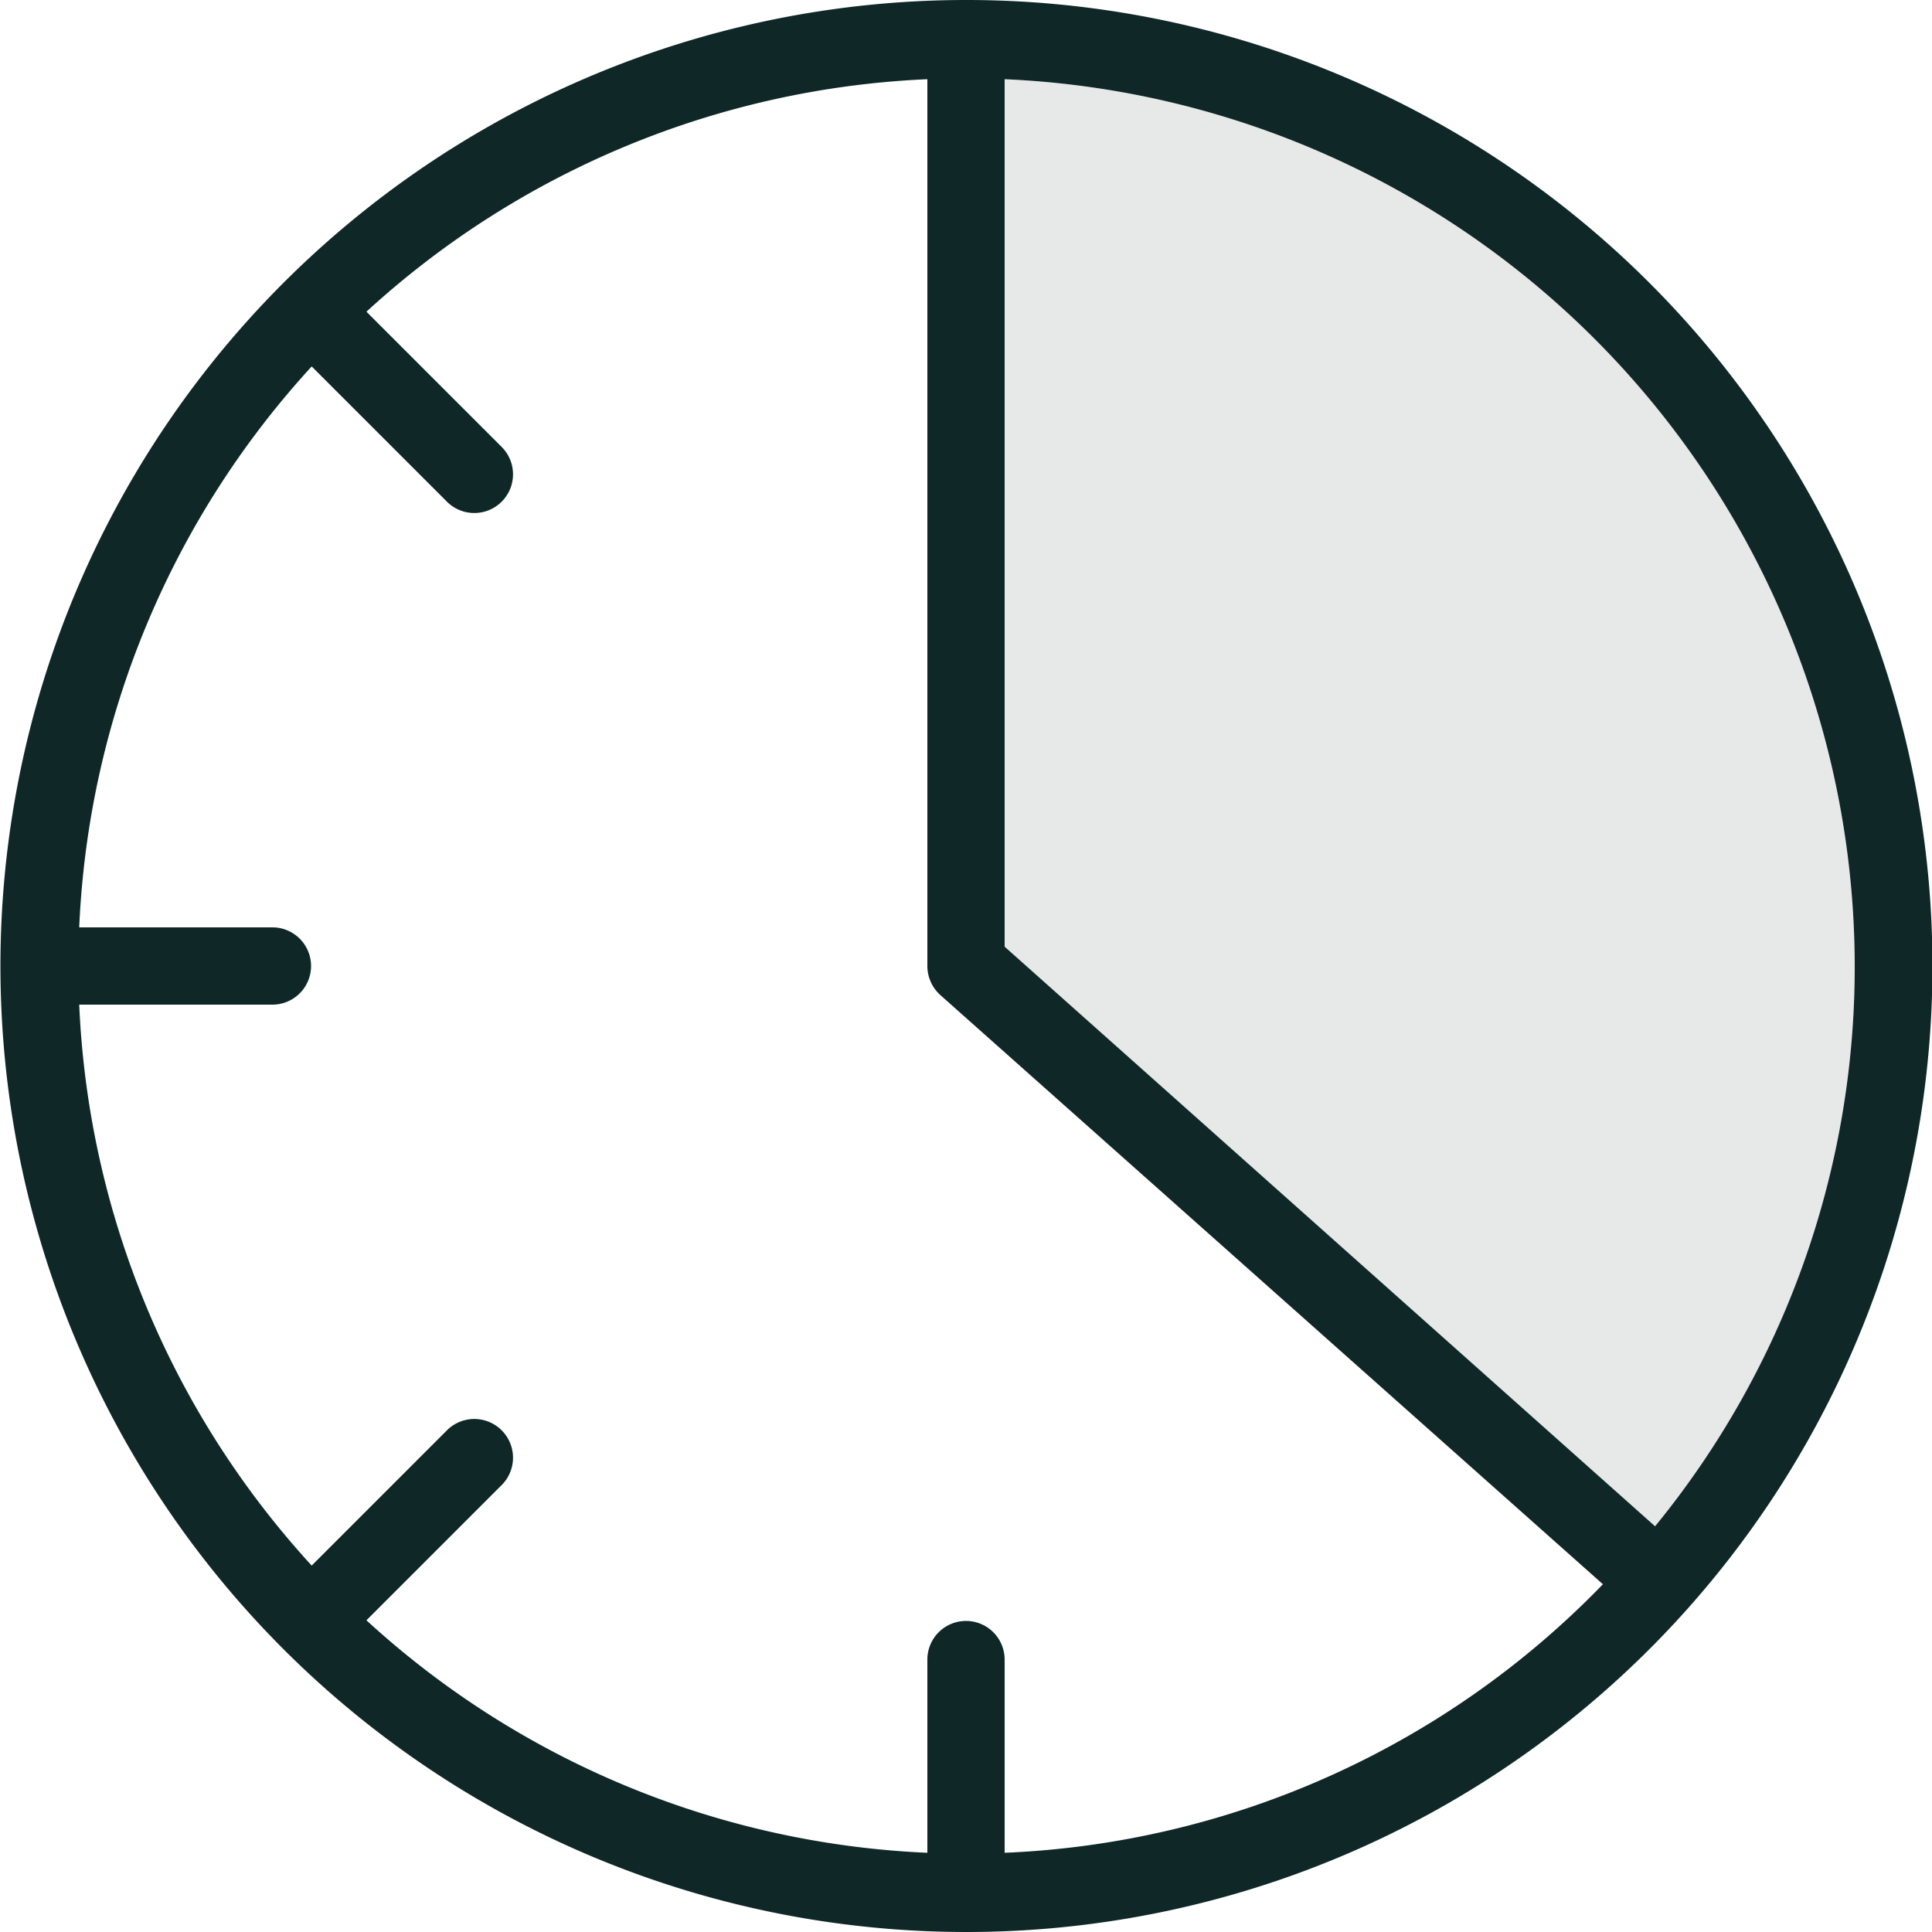 <svg xmlns="http://www.w3.org/2000/svg" viewBox="0 0 30 30"><title>icon-wait-dark</title><path d="M28.8,15a13.72,13.72,0,0,1-3.1,8.7l-10.1-9V1.23A13.8,13.8,0,0,1,28.8,15Z" style="fill:#0f2727;opacity:0.1;isolation:isolate"/><path d="M15,0A15,15,0,1,0,25.61,4.39,15,15,0,0,0,15,0ZM28.8,15a13.72,13.72,0,0,1-3.1,8.7l-10.1-9V1.23A13.8,13.8,0,0,1,28.8,15ZM15.6,28.77v-3a.6.6,0,1,0-1.2,0v3a13.77,13.77,0,0,1-8.71-3.61l2.1-2.1a.6.6,0,1,0-.85-.85l-2.1,2.1A13.77,13.77,0,0,1,1.23,15.6h3a.6.6,0,0,0,0-1.2h-3A13.77,13.77,0,0,1,4.84,5.69l2.1,2.1a.6.6,0,0,0,.85-.85l-2.1-2.1A13.77,13.77,0,0,1,14.4,1.23V15a.61.61,0,0,0,.2.45L24.89,24.6A13.72,13.72,0,0,1,15.6,28.77Z" style="fill:#0f2727"/></svg>